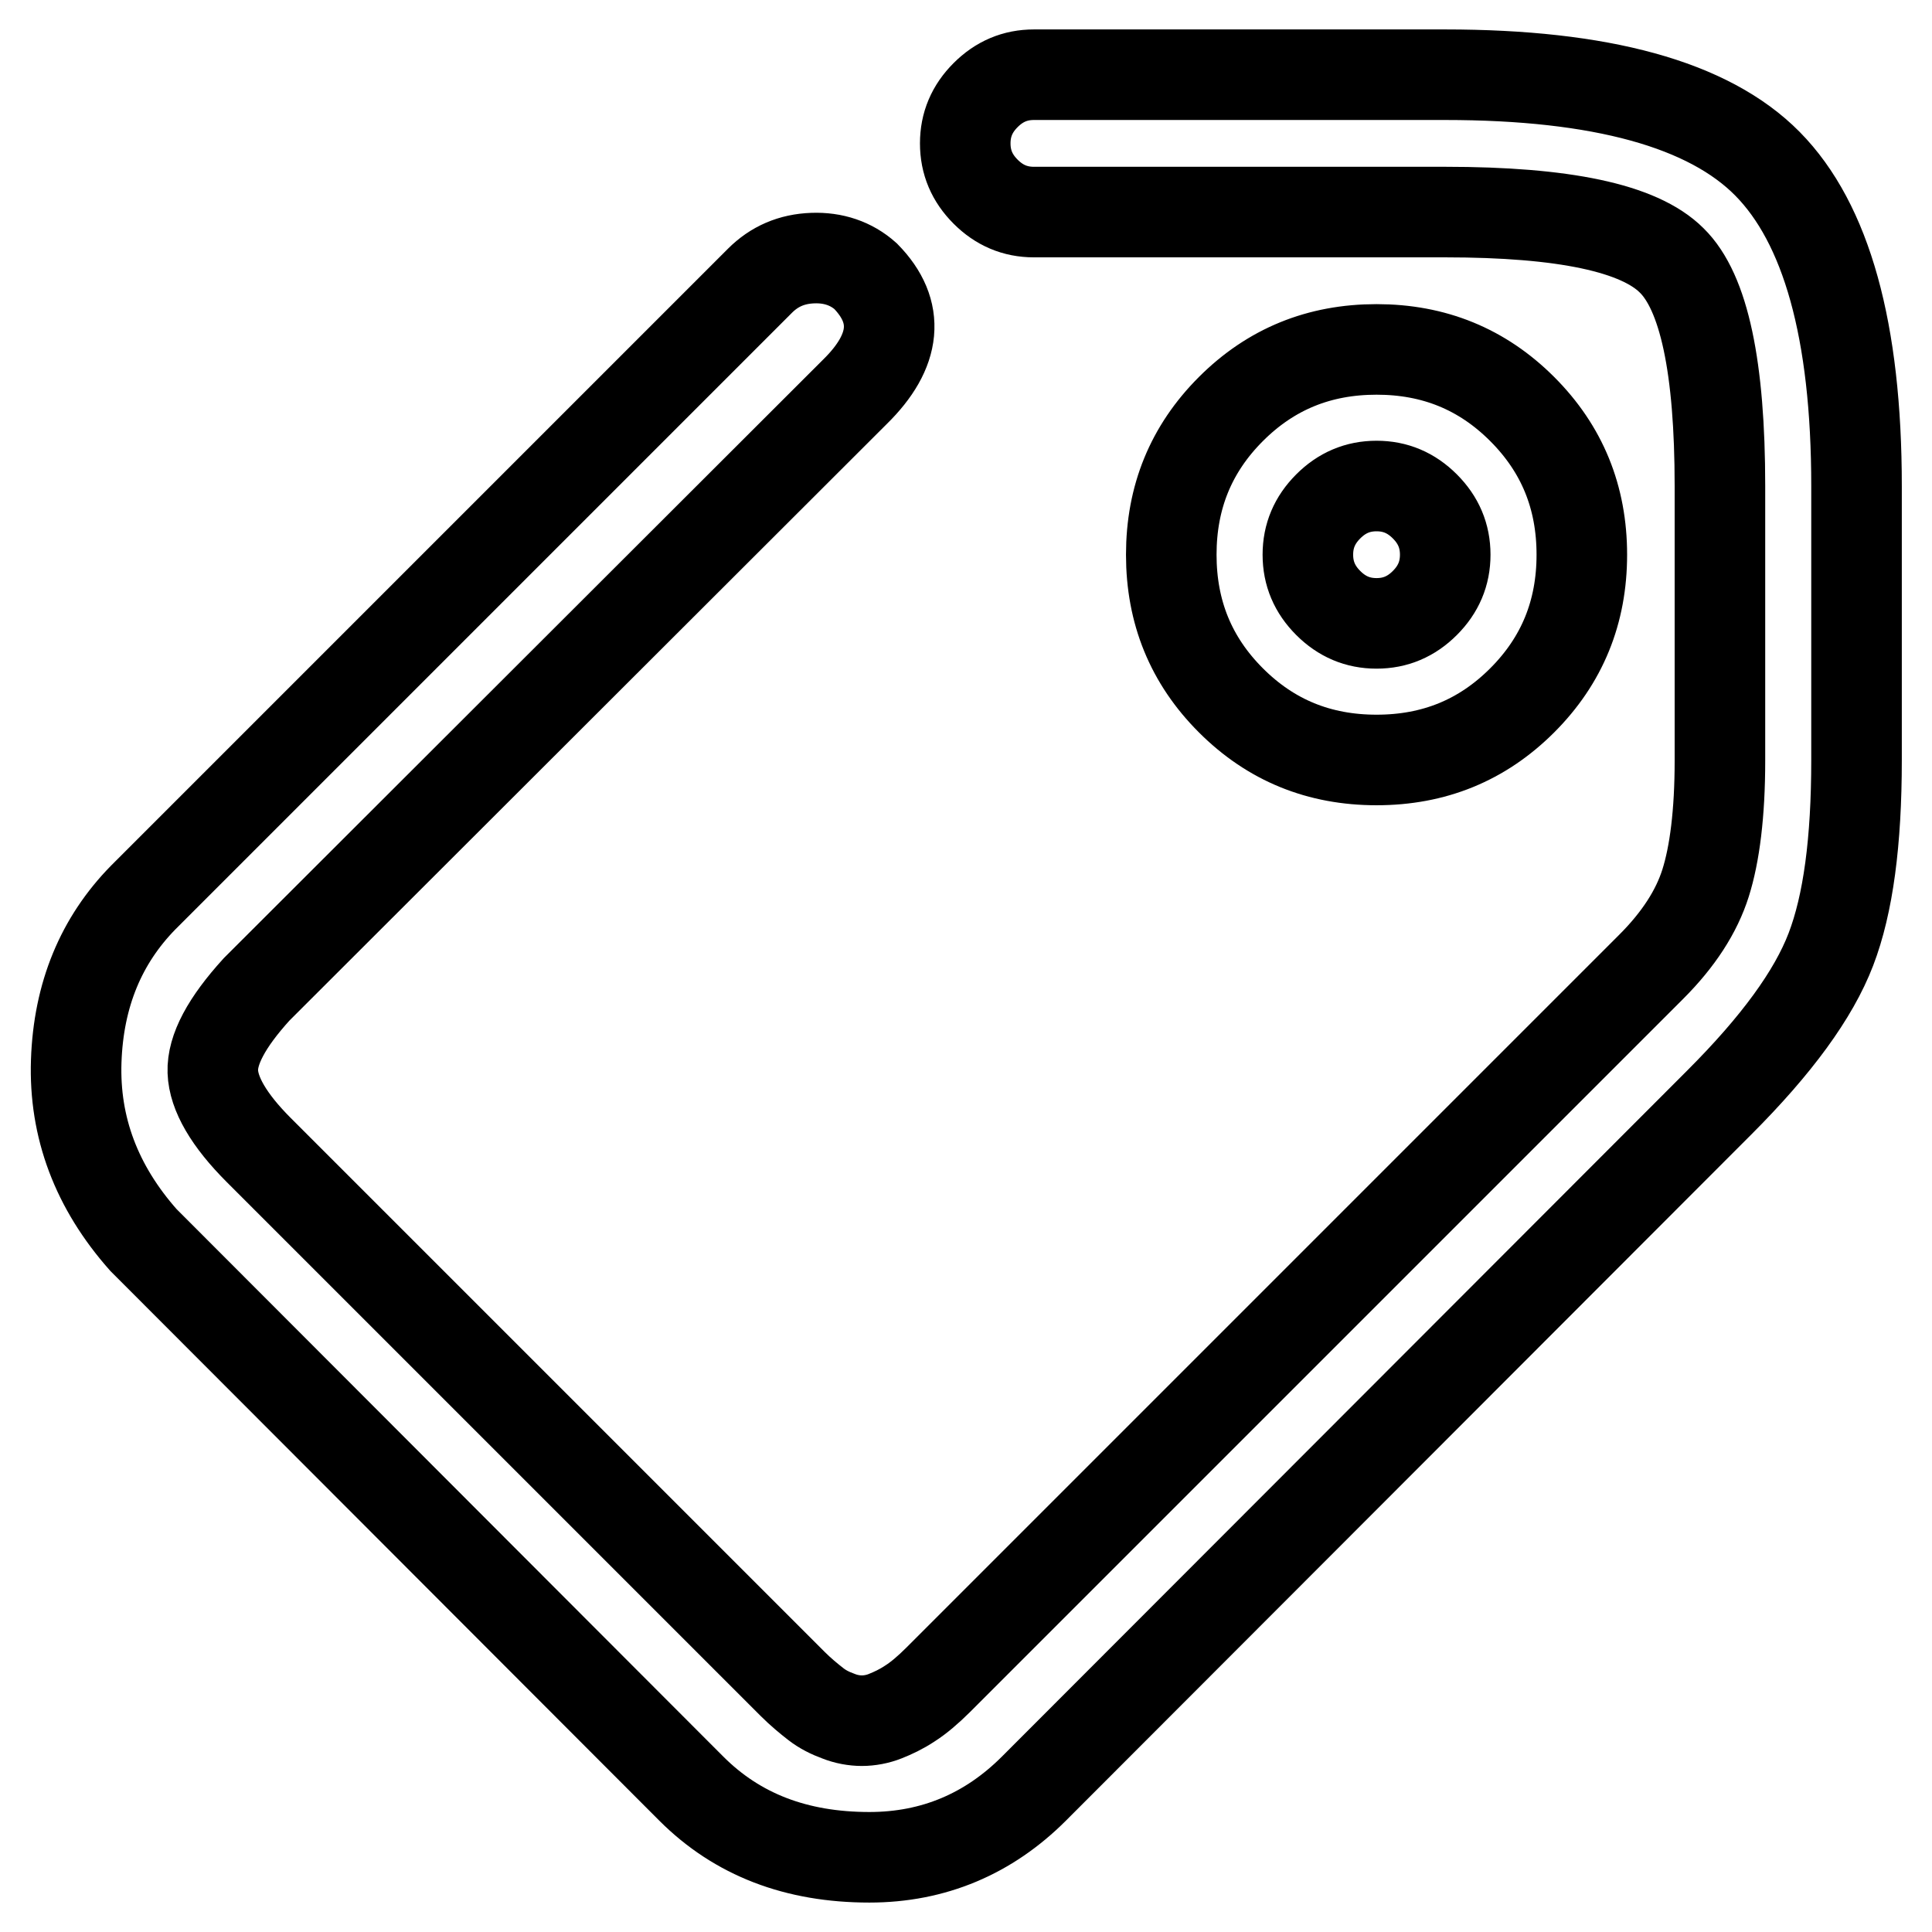 <?xml version="1.0" encoding="utf-8"?>
<!-- Svg Vector Icons : http://www.onlinewebfonts.com/icon -->
<!DOCTYPE svg PUBLIC "-//W3C//DTD SVG 1.1//EN" "http://www.w3.org/Graphics/SVG/1.1/DTD/svg11.dtd">
<svg version="1.1" xmlns="http://www.w3.org/2000/svg" xmlns:xlink="http://www.w3.org/1999/xlink" x="0px" y="0px" viewBox="0 0 256 256" enable-background="new 0 0 256 256" xml:space="preserve">
<g><g><path stroke-width="12" fill-opacity="0" stroke="#000000"  d="M182.4,100.7c-7.6,0-14-2.6-19.3-7.9s-7.9-11.7-7.9-19.3c0-7.6,2.6-14,7.9-19.3s11.7-7.9,19.3-7.9s14,2.6,19.3,7.9c5.3,5.3,7.9,11.7,7.9,19.3c0,7.6-2.6,14-7.9,19.3C196.4,98.1,190,100.7,182.4,100.7z M182.4,64.4c-2.5,0-4.6,0.9-6.4,2.7c-1.8,1.8-2.7,3.9-2.7,6.4c0,2.5,0.9,4.6,2.7,6.4c1.8,1.8,3.9,2.7,6.4,2.7c2.5,0,4.6-0.9,6.4-2.7c1.8-1.8,2.7-3.9,2.7-6.4c0-2.5-0.9-4.6-2.7-6.4C187,65.3,184.9,64.4,182.4,64.4z M115.2,246.1c-9.7,0-17.5-3-23.6-9.1L19,164.3c-6.2-7-9.2-14.9-8.9-23.7c0.3-8.8,3.3-16,8.9-21.7l81.7-81.7c1.9-1.9,4.2-2.9,7-3c2.7-0.1,5.1,0.7,7,2.4c4.6,4.7,4.1,9.9-1.4,15.3L34,131.1c-4,4.4-5.9,8-5.8,10.9c0.1,2.9,2.1,6.4,6.1,10.4l70.7,70.7c1.1,1.1,2.2,2,3.1,2.7s1.9,1.2,3,1.6c1,0.4,2.1,0.6,3.1,0.6c1,0,2.1-0.2,3.1-0.6c1-0.4,2.1-0.9,3.3-1.7c1.1-0.7,2.4-1.8,3.7-3.1l94.5-94.5c3.6-3.6,6-7.3,7.2-11.1c1.2-3.8,1.9-9.2,1.9-16.2V64.4c0-15.7-2.1-25.7-6.4-29.9c-4.3-4.3-14.3-6.4-30-6.4H137c-2.5,0-4.6-0.9-6.4-2.7c-1.8-1.8-2.7-3.9-2.7-6.4c0-2.5,0.9-4.6,2.7-6.4c1.8-1.8,3.9-2.7,6.4-2.7h54.5c20.6,0,34.9,3.9,42.7,11.8c7.8,7.9,11.8,22.1,11.8,42.7v36.3c0,10.8-1.1,19.1-3.4,25.1c-2.3,6-7.2,12.7-14.8,20.3L137,237C131,243,123.7,246.1,115.2,246.1L115.2,246.1z"/></g></g>
</svg>